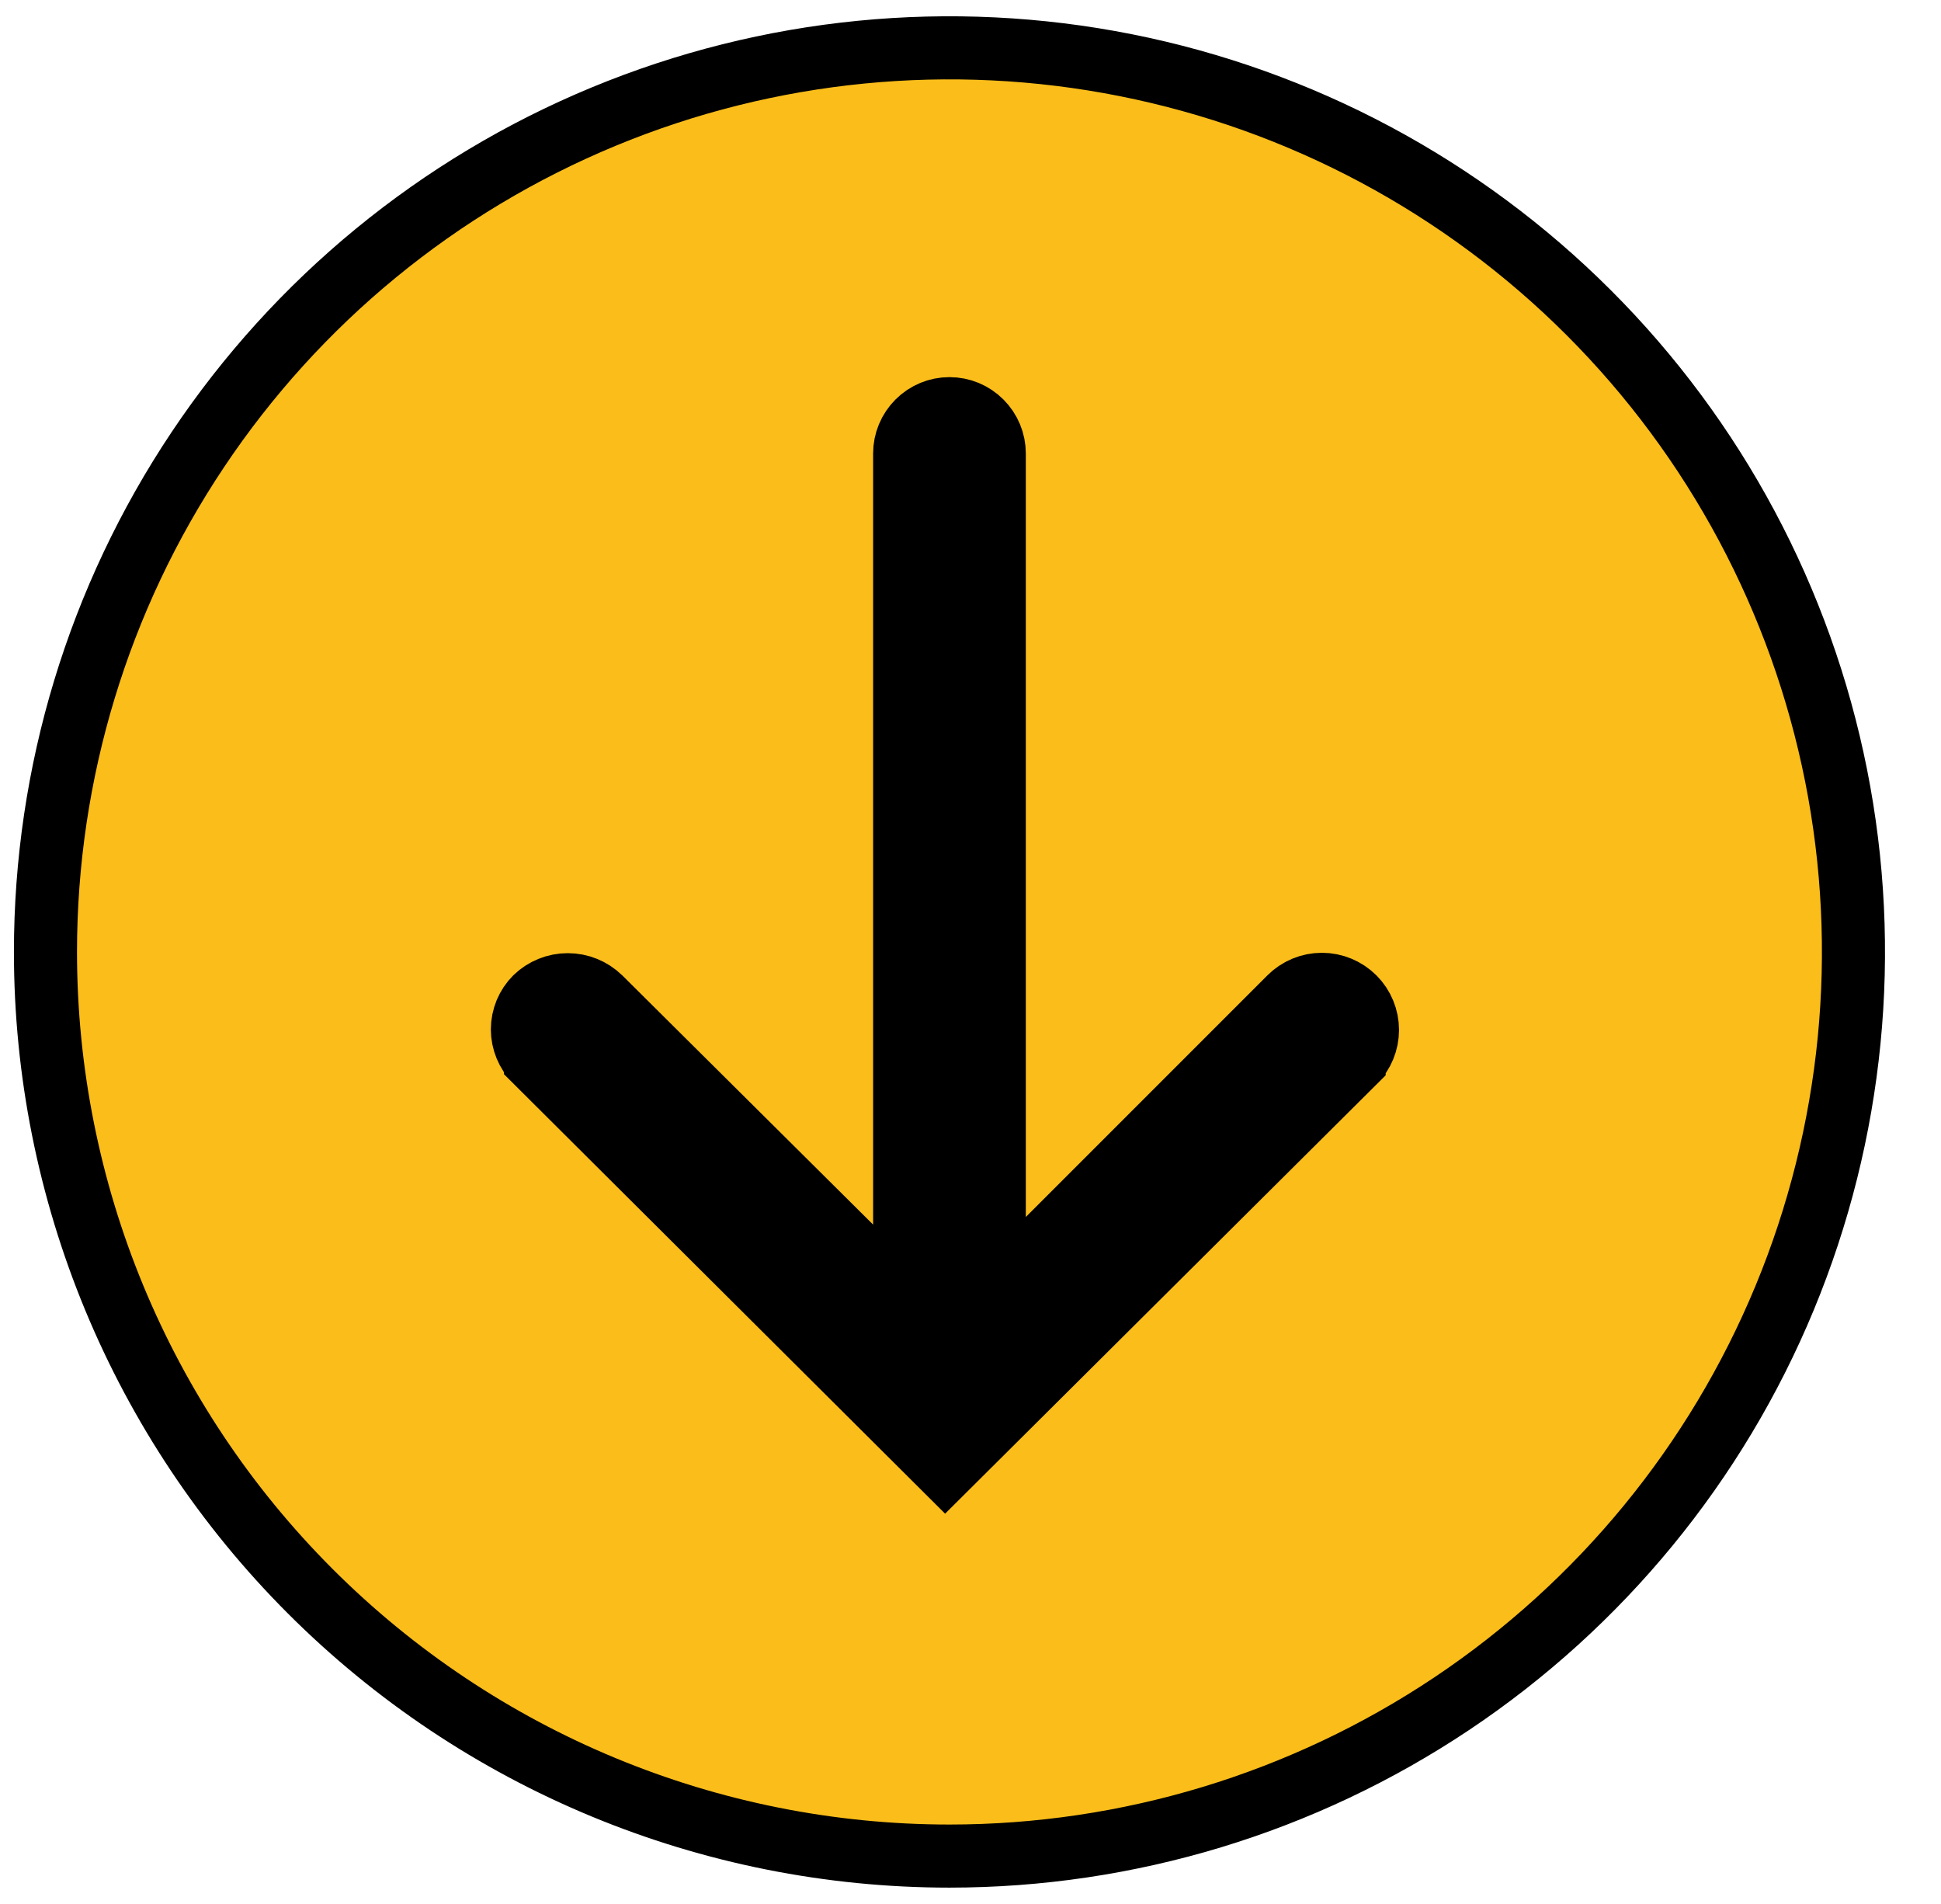 <svg width="52" height="51" viewBox="0 0 52 51" fill="none" xmlns="http://www.w3.org/2000/svg">
<circle cx="25.718" cy="25.219" r="21.965" fill="black"/>
<path d="M36.635 27.588C36.635 27.912 36.507 28.222 36.278 28.451C36.278 28.451 36.278 28.452 36.278 28.452L25.32 39.354L14.347 28.423C14.347 28.422 14.347 28.422 14.346 28.422C14.235 28.311 14.147 28.178 14.087 28.033C14.027 27.888 13.995 27.732 13.995 27.574C13.995 27.416 14.027 27.26 14.087 27.114C14.147 26.97 14.234 26.839 14.344 26.728C14.576 26.503 14.887 26.377 15.211 26.377C15.535 26.377 15.846 26.503 16.078 26.73C16.079 26.73 16.08 26.731 16.081 26.732L22.796 33.403L24.236 34.834L24.236 32.804L24.236 12.147C24.236 11.829 24.363 11.524 24.588 11.299C24.813 11.073 25.118 10.947 25.436 10.947C25.755 10.947 26.06 11.073 26.285 11.299C26.51 11.524 26.637 11.829 26.637 12.147L26.637 32.599L26.637 34.639L28.079 33.197L34.551 26.725C34.78 26.496 35.09 26.367 35.414 26.367C35.738 26.367 36.048 26.496 36.278 26.725C36.507 26.954 36.635 27.265 36.635 27.588ZM25.436 49.718C30.226 49.718 34.909 48.297 38.892 45.636C42.874 42.975 45.978 39.193 47.811 34.767C49.644 30.342 50.124 25.473 49.19 20.775C48.255 16.077 45.949 11.761 42.562 8.375C39.175 4.988 34.859 2.681 30.161 1.746C25.463 0.812 20.594 1.292 16.169 3.125C11.743 4.958 7.961 8.062 5.3 12.044C2.638 16.027 1.218 20.709 1.218 25.5C1.218 31.923 3.77 38.083 8.312 42.624C12.853 47.166 19.013 49.718 25.436 49.718Z" fill="#FBBD1A" stroke="black" stroke-width="1.69"/>
</svg>
